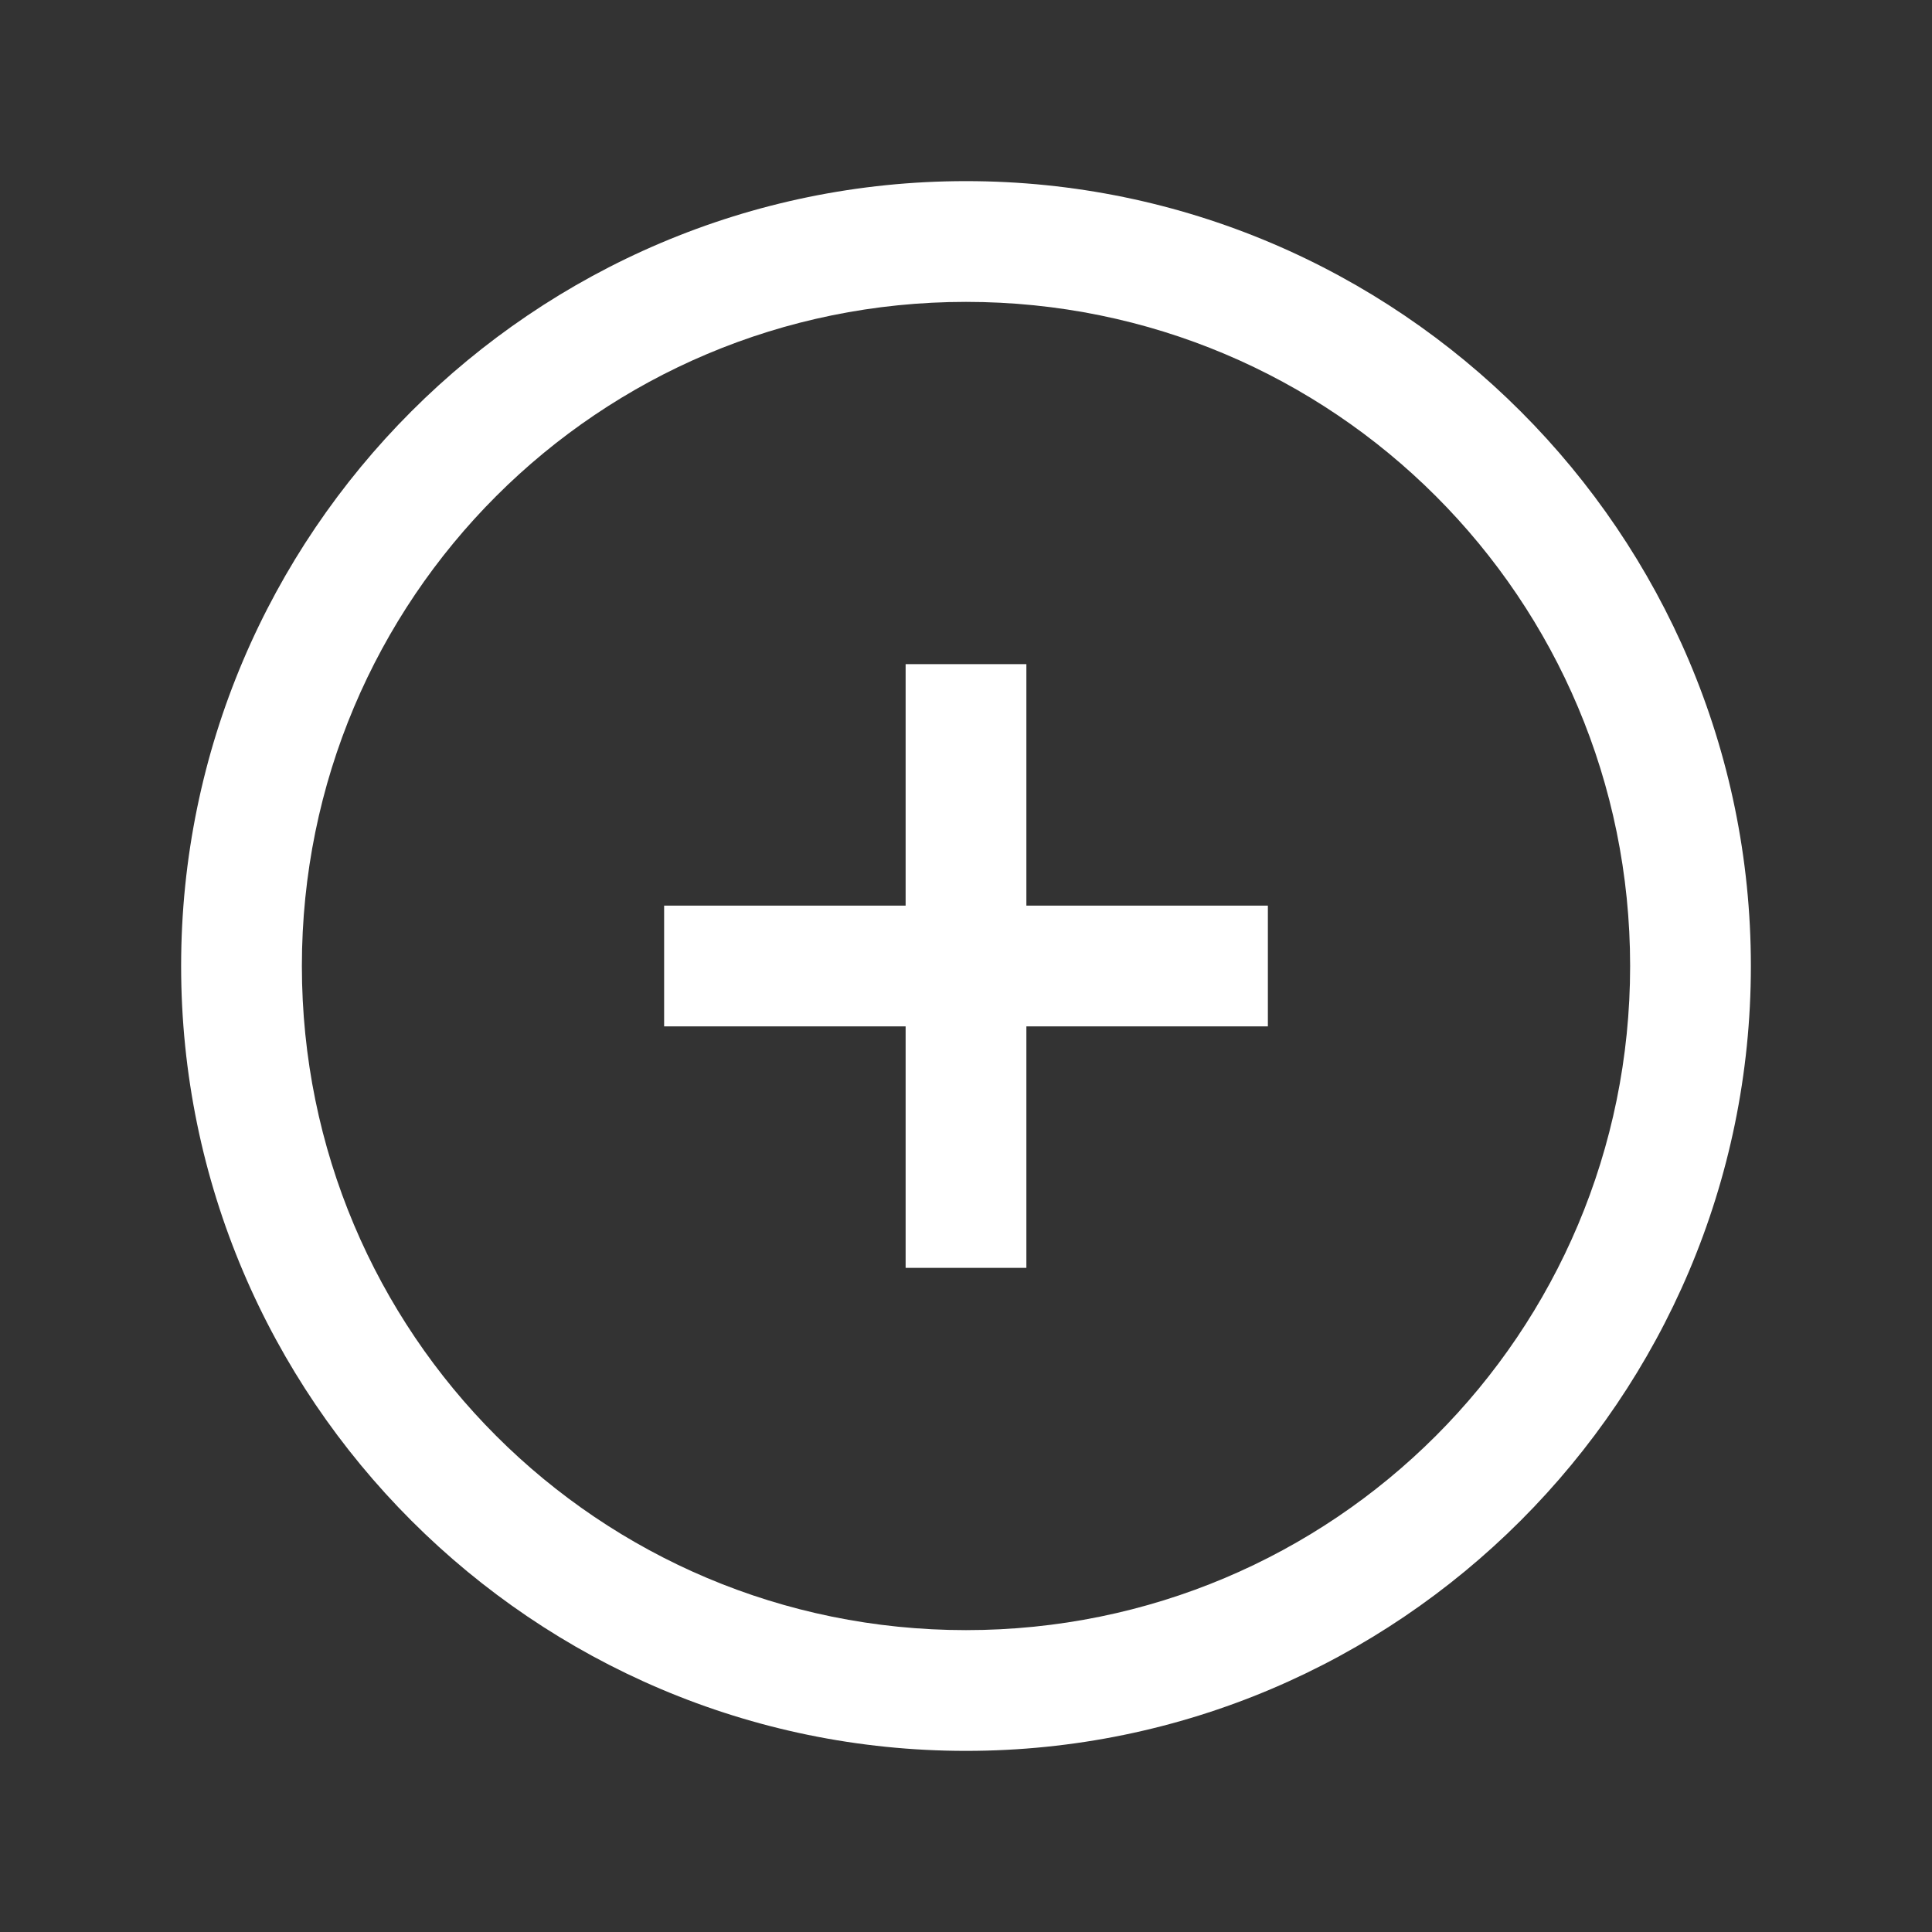 <?xml version="1.0" encoding="UTF-8"?>
<svg width="32px" height="32px" viewBox="0 0 32 32" version="1.1" xmlns="http://www.w3.org/2000/svg" xmlns:xlink="http://www.w3.org/1999/xlink">
    <rect x="0" y="0" width="32" height="32" fill="#333333" stroke="none"/>
    <!-- Generator: Sketch 48.2 (47327) - http://www.bohemiancoding.com/sketch -->
    <title>plus-circle-icon</title>
    <desc>Created with Sketch.</desc>
    <defs></defs>
    <g id="Assets" stroke="none" stroke-width="1" fill="none" fill-rule="evenodd">
        <g id="plus-circle-icon" fill="#FFFFFF" fill-rule="nonzero">
            <path d="M16,3 C8.836,3 3,8.836 3,16 C3,23.164 8.836,29 16,29 C23.164,29 29,23.164 29,16 C29,8.836 23.164,3 16,3 Z M16,5 C22.086,5 27,9.914 27,16 C27,22.086 22.086,27 16,27 C9.914,27 5,22.086 5,16 C5,9.914 9.914,5 16,5 Z M15,11 L15,15 L11,15 L11,17 L15,17 L15,21 L17,21 L17,17 L21,17 L21,15 L17,15 L17,11 L15,11 Z" id="icon"></path>
        </g>
    </g>
</svg>
